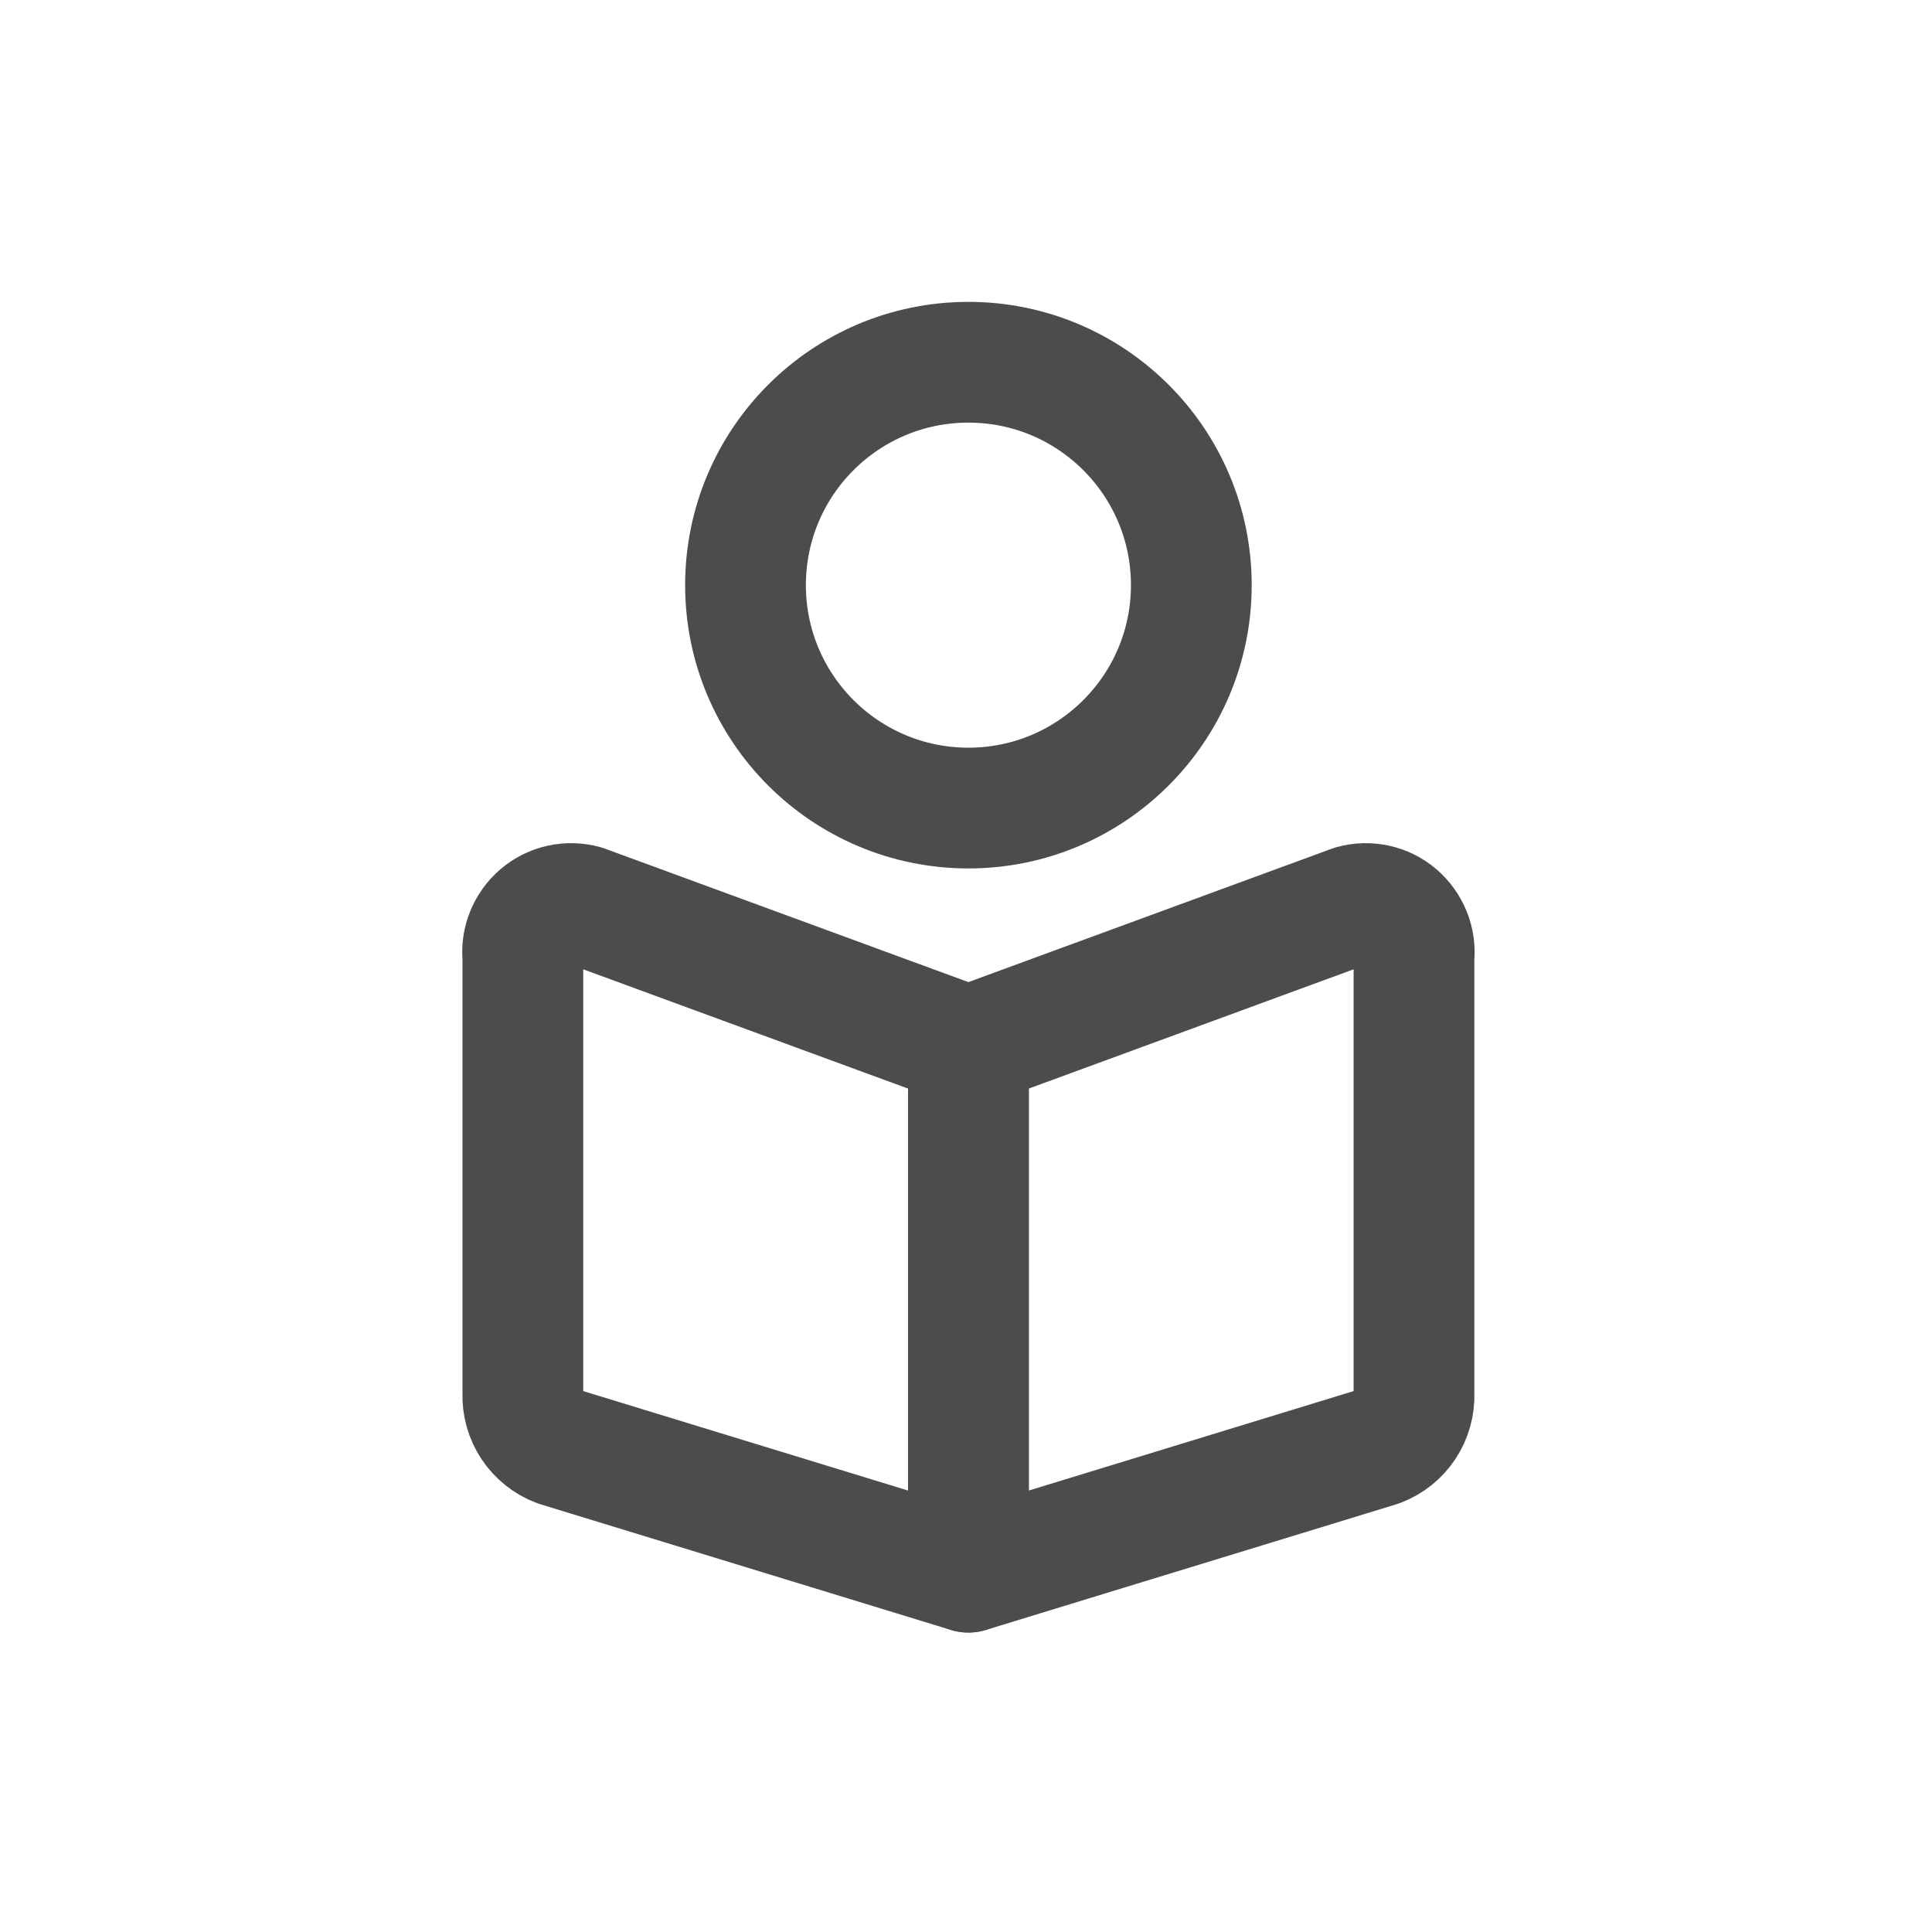 <svg width="16" height="16" viewBox="0 0 16 16" fill="none" xmlns="http://www.w3.org/2000/svg">
<path fill-rule="evenodd" clip-rule="evenodd" d="M4.33 11.048V11.541C4.322 11.735 4.439 11.911 4.62 11.979L8.02 13.02V8.666L4.836 7.497C4.708 7.462 4.571 7.492 4.47 7.578C4.369 7.665 4.316 7.795 4.33 7.927V11.048Z" stroke="#4C4C4C" stroke-linecap="round" stroke-linejoin="round"/>
<path fill-rule="evenodd" clip-rule="evenodd" d="M11.71 8.836V11.541C11.718 11.735 11.601 11.911 11.42 11.979L8.02 13.02V8.666L11.204 7.497C11.332 7.462 11.469 7.492 11.57 7.578C11.671 7.665 11.724 7.795 11.71 7.927V8.836Z" stroke="#4C4C4C" stroke-linecap="round" stroke-linejoin="round"/>
<path fill-rule="evenodd" clip-rule="evenodd" d="M8.02 6.692C9.039 6.692 9.866 5.865 9.866 4.846C9.866 3.826 9.039 3 8.02 3C7 3 6.174 3.826 6.174 4.846C6.174 5.865 7 6.692 8.02 6.692Z" stroke="#4C4C4C" stroke-linecap="round" stroke-linejoin="round"/>
</svg>